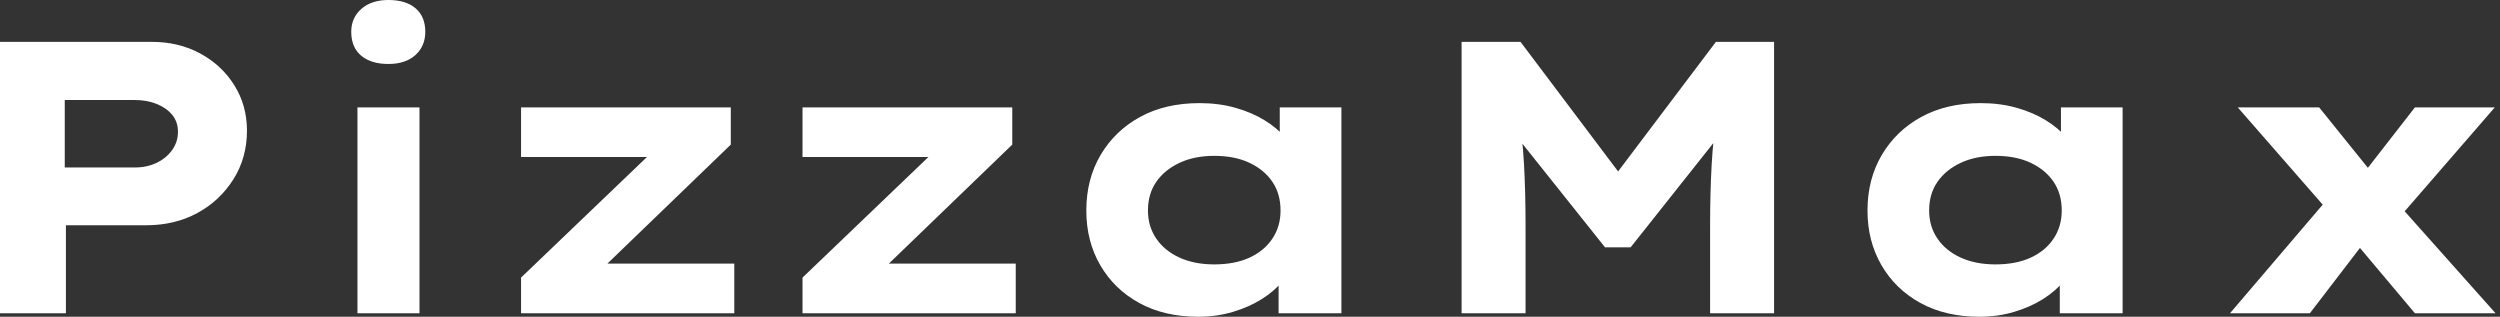 <svg baseProfile="full" height="28" version="1.1" viewBox="0 0 221 28" width="221" xmlns="http://www.w3.org/2000/svg" xmlns:ev="http://www.w3.org/2001/xml-events" xmlns:xlink="http://www.w3.org/1999/xlink"><rect x="0" y="0" width="221" height="28" fill="#333333" stroke="none"/><defs /><g><path d="M5.072 27.692V3.701H18.507Q20.871 3.701 22.774 4.729Q24.676 5.758 25.789 7.54Q26.903 9.322 26.903 11.55Q26.903 13.949 25.704 15.851Q24.504 17.753 22.517 18.832Q20.529 19.912 17.993 19.912H10.898V27.692ZM10.796 14.805H16.999Q18.061 14.805 18.918 14.394Q19.775 13.983 20.289 13.263Q20.803 12.543 20.803 11.652Q20.803 10.761 20.289 10.144Q19.775 9.528 18.918 9.185Q18.061 8.842 16.999 8.842H10.796Z M36.671 27.692V9.493H42.154V27.692ZM39.412 5.655Q37.87 5.655 36.996 4.918Q36.122 4.181 36.122 2.81Q36.122 1.576 37.013 0.788Q37.905 0.0 39.412 0.0Q40.955 0.0 41.812 0.737Q42.668 1.474 42.668 2.81Q42.668 4.078 41.794 4.867Q40.92 5.655 39.412 5.655Z M51.133 27.692V24.539L64.088 12.132L64.499 13.88H51.133V9.493H69.674V12.783L57.2 24.813L56.685 23.305H69.983V27.692Z M76.015 27.692V24.539L88.969 12.132L89.381 13.88H76.015V9.493H94.556V12.783L82.081 24.813L81.567 23.305H94.864V27.692Z M111.006 28Q107.99 28 105.78 26.783Q103.569 25.567 102.335 23.442Q101.102 21.317 101.102 18.61Q101.102 15.834 102.37 13.692Q103.638 11.55 105.865 10.333Q108.093 9.116 111.109 9.116Q112.823 9.116 114.279 9.528Q115.736 9.939 116.849 10.624Q117.963 11.31 118.649 12.115Q119.334 12.92 119.506 13.709L118.203 13.812V9.493H123.652V27.692H118.1V22.825L119.231 23.133Q119.129 24.024 118.426 24.881Q117.723 25.738 116.61 26.441Q115.496 27.143 114.056 27.572Q112.617 28 111.006 28ZM112.411 23.373Q114.228 23.373 115.53 22.774Q116.832 22.174 117.552 21.094Q118.272 20.015 118.272 18.61Q118.272 17.136 117.552 16.073Q116.832 15.011 115.53 14.394Q114.228 13.777 112.411 13.777Q110.663 13.777 109.344 14.394Q108.024 15.011 107.288 16.073Q106.551 17.136 106.551 18.61Q106.551 20.015 107.288 21.094Q108.024 22.174 109.344 22.774Q110.663 23.373 112.411 23.373Z M134.277 27.692V3.701H139.486L149.836 17.444L146.409 17.41L156.759 3.701H161.9V27.692H156.245V19.98Q156.245 17.067 156.382 14.565Q156.519 12.064 156.93 9.528L157.513 11.412L149.219 21.865H146.957L138.595 11.378L139.246 9.528Q139.657 12.029 139.794 14.514Q139.931 16.999 139.931 19.98V27.692Z M180.064 28Q177.048 28 174.837 26.783Q172.627 25.567 171.393 23.442Q170.159 21.317 170.159 18.61Q170.159 15.834 171.427 13.692Q172.695 11.55 174.923 10.333Q177.151 9.116 180.166 9.116Q181.88 9.116 183.337 9.528Q184.793 9.939 185.907 10.624Q187.021 11.31 187.706 12.115Q188.392 12.92 188.563 13.709L187.261 13.812V9.493H192.71V27.692H187.158V22.825L188.289 23.133Q188.186 24.024 187.483 24.881Q186.781 25.738 185.667 26.441Q184.553 27.143 183.114 27.572Q181.674 28 180.064 28ZM181.469 23.373Q183.285 23.373 184.588 22.774Q185.89 22.174 186.61 21.094Q187.329 20.015 187.329 18.61Q187.329 17.136 186.61 16.073Q185.89 15.011 184.588 14.394Q183.285 13.777 181.469 13.777Q179.721 13.777 178.401 14.394Q177.082 15.011 176.345 16.073Q175.608 17.136 175.608 18.61Q175.608 20.015 176.345 21.094Q177.082 22.174 178.401 22.774Q179.721 23.373 181.469 23.373Z M218.551 27.692 212.553 20.563 211.422 19.261 202.889 9.493H210.086L215.226 15.868L216.392 17.273L225.679 27.692ZM202.203 27.692 211.011 17.376 214.678 20.632 209.263 27.692ZM216.666 19.809 213.136 16.45 218.551 9.493H225.611Z " fill="rgb(255,255,255)" transform="translate(-5.072, 0)" /></g></svg>